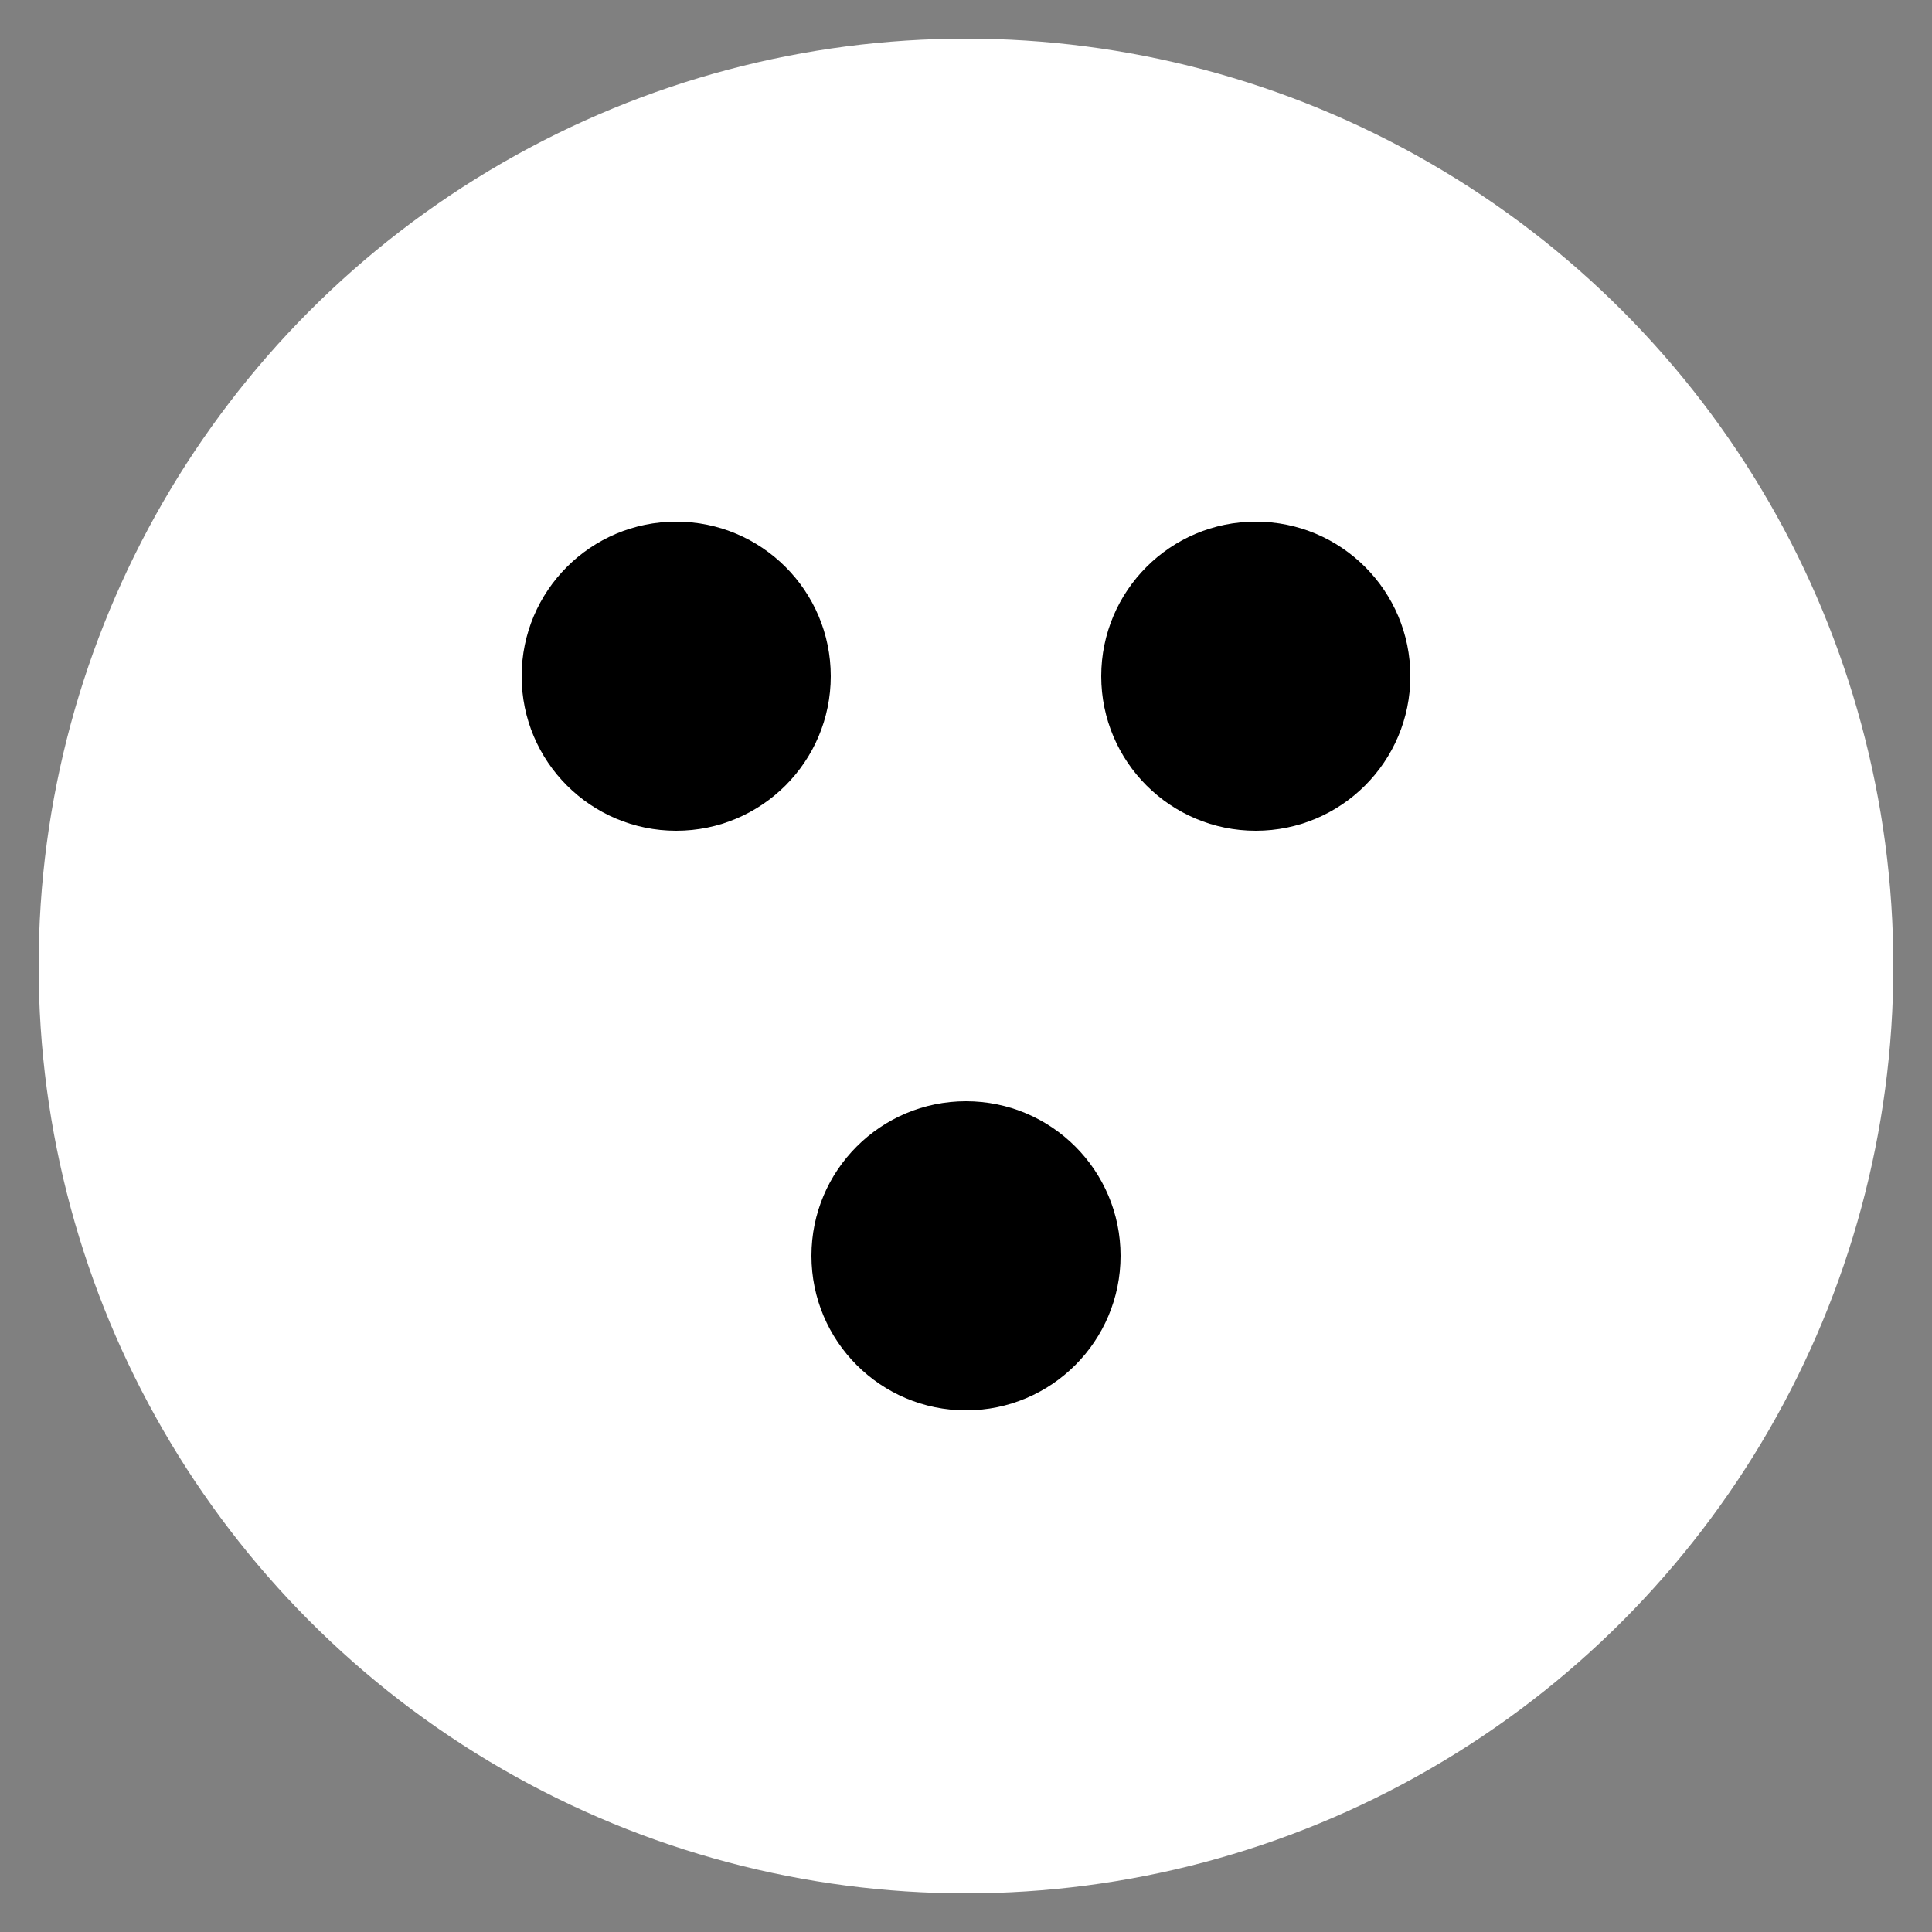 <svg xmlns="http://www.w3.org/2000/svg" viewBox="0 0 100 100">
  <rect x="0" y="0" width="100" height="100" fill="#808080" stroke="none"/>
  <circle cx="50" cy="50" r="48" fill="#FFFFFF" />
  <circle cx="35" cy="35" r="8" fill="#000000" />
  <circle cx="65" cy="35" r="8" fill="#000000" />
  <circle cx="50" cy="65" r="8" fill="#000000" />
</svg>
